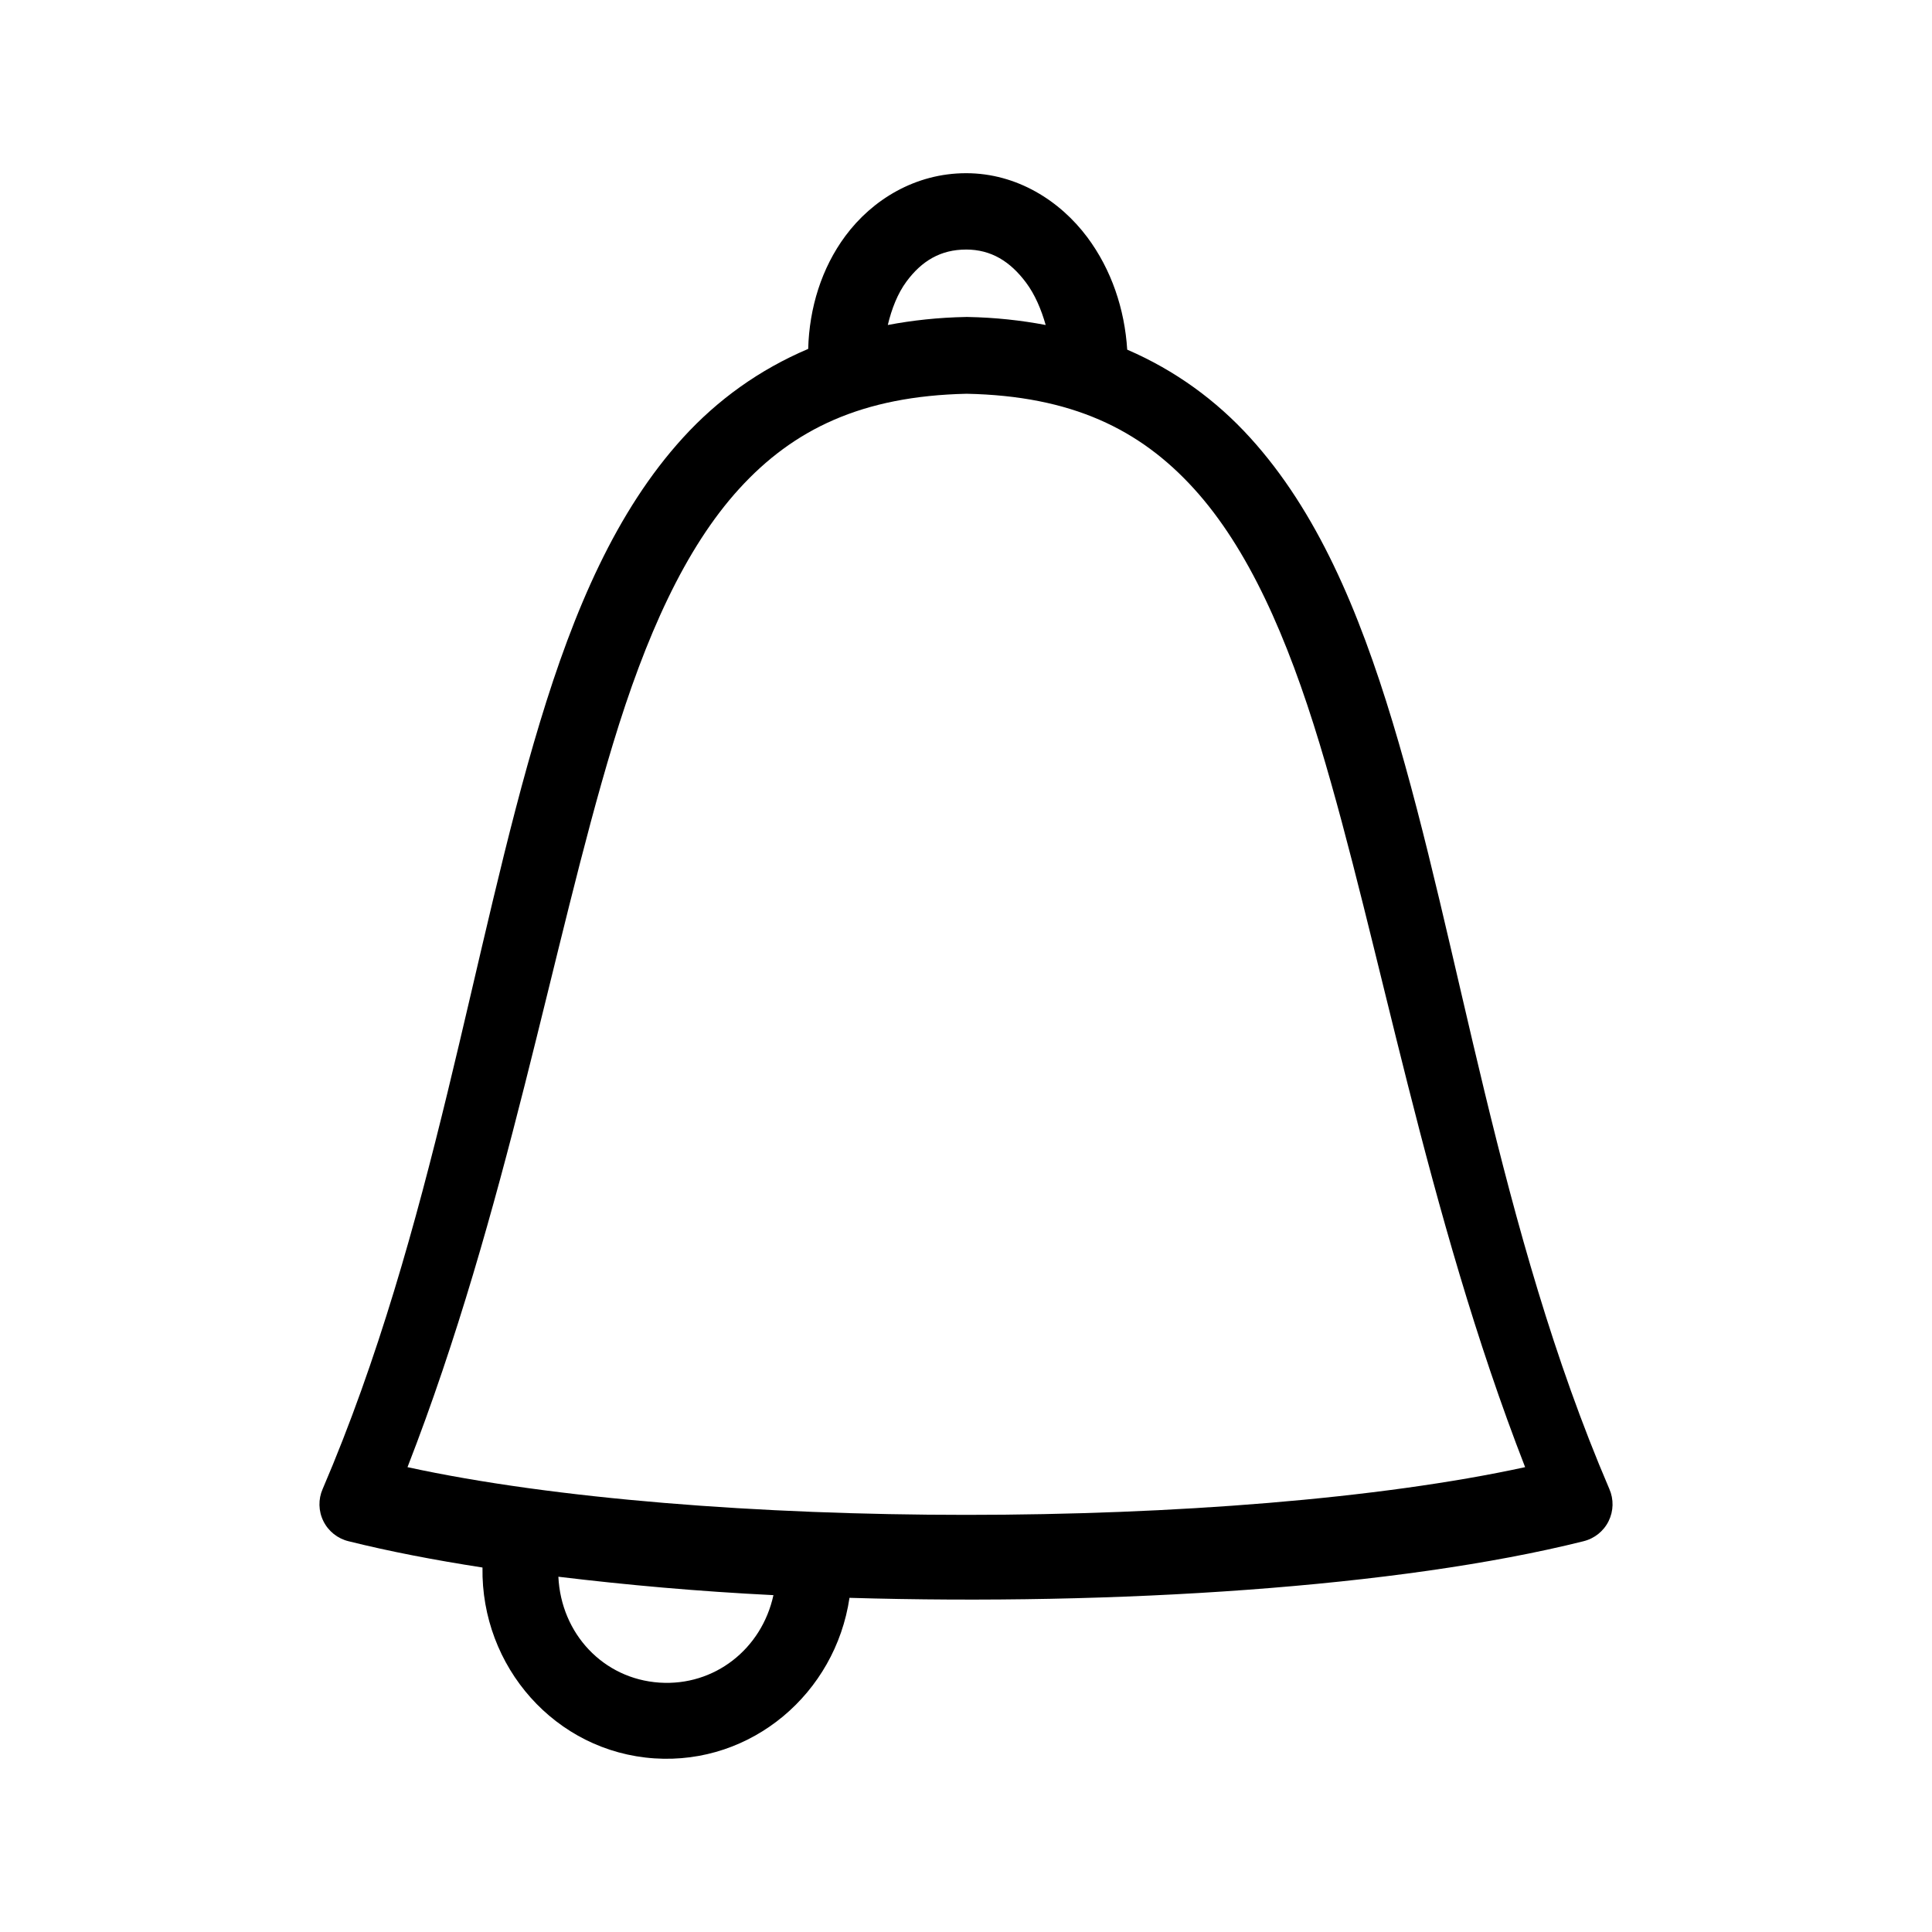 <?xml version="1.0" encoding="UTF-8"?>
<!-- Uploaded to: SVG Repo, www.svgrepo.com, Generator: SVG Repo Mixer Tools -->
<svg fill="#000000" width="800px" height="800px" version="1.1" viewBox="144 144 512 512" xmlns="http://www.w3.org/2000/svg">
 <path d="m400.02 189.9c-13.434 0-24.859 7.012-32 16.648-6.301 8.508-9.555 19.055-9.84 29.914-12.957 5.508-24 13.473-33.141 23.496-17.742 19.457-28.922 45.656-37.941 75.414-18.043 59.516-28.062 134.33-57.582 203.21l-0.004 0.004c-1.203 2.731-1.133 5.856 0.188 8.527 1.32 2.676 3.762 4.625 6.66 5.328 10.676 2.668 22.66 4.977 35.504 6.969-0.426 26.273 19.312 48.836 45.578 50.578 25.746 1.707 47.934-17.223 51.68-42.547 70.621 2.082 145.56-2.758 194.52-14.996l-0.004-0.004c2.902-0.703 5.34-2.652 6.66-5.328 1.324-2.672 1.391-5.797 0.191-8.527-29.523-68.883-39.422-143.7-57.43-203.21-9-29.758-20.086-55.953-37.785-75.414-9-9.898-19.832-17.801-32.551-23.301-0.676-10.719-4.156-21.184-10.586-29.797-7.164-9.594-18.594-16.965-32.117-16.965zm0 20.23c6.629 0 11.68 3.125 15.902 8.777 2.34 3.137 4.012 7.062 5.195 11.219-6.516-1.234-13.375-1.988-20.664-2.125h-0.004c-0.141-0.004-0.285-0.004-0.43 0-7.32 0.137-14.203 0.887-20.742 2.125 1.027-4.297 2.609-8.359 4.961-11.531 4.055-5.477 9.066-8.461 15.785-8.461zm0.156 38.219c27.805 0.57 45.887 9.391 60.223 25.152 14.379 15.809 24.727 39.238 33.34 67.699 16.066 53.094 28.07 123.86 54.434 191.61-77.473 16.859-218.71 16.859-296.18 0 26.363-67.742 38.34-138.51 54.434-191.61 8.629-28.461 19.078-51.891 33.496-67.699 14.344-15.73 32.48-24.547 60.262-25.152zm-108.2 313.5c18.039 2.18 37.004 3.887 56.992 4.879-3.109 14.297-15.645 24.148-30.188 23.184-14.902-0.988-26.094-12.965-26.805-28.062z"/>
</svg>